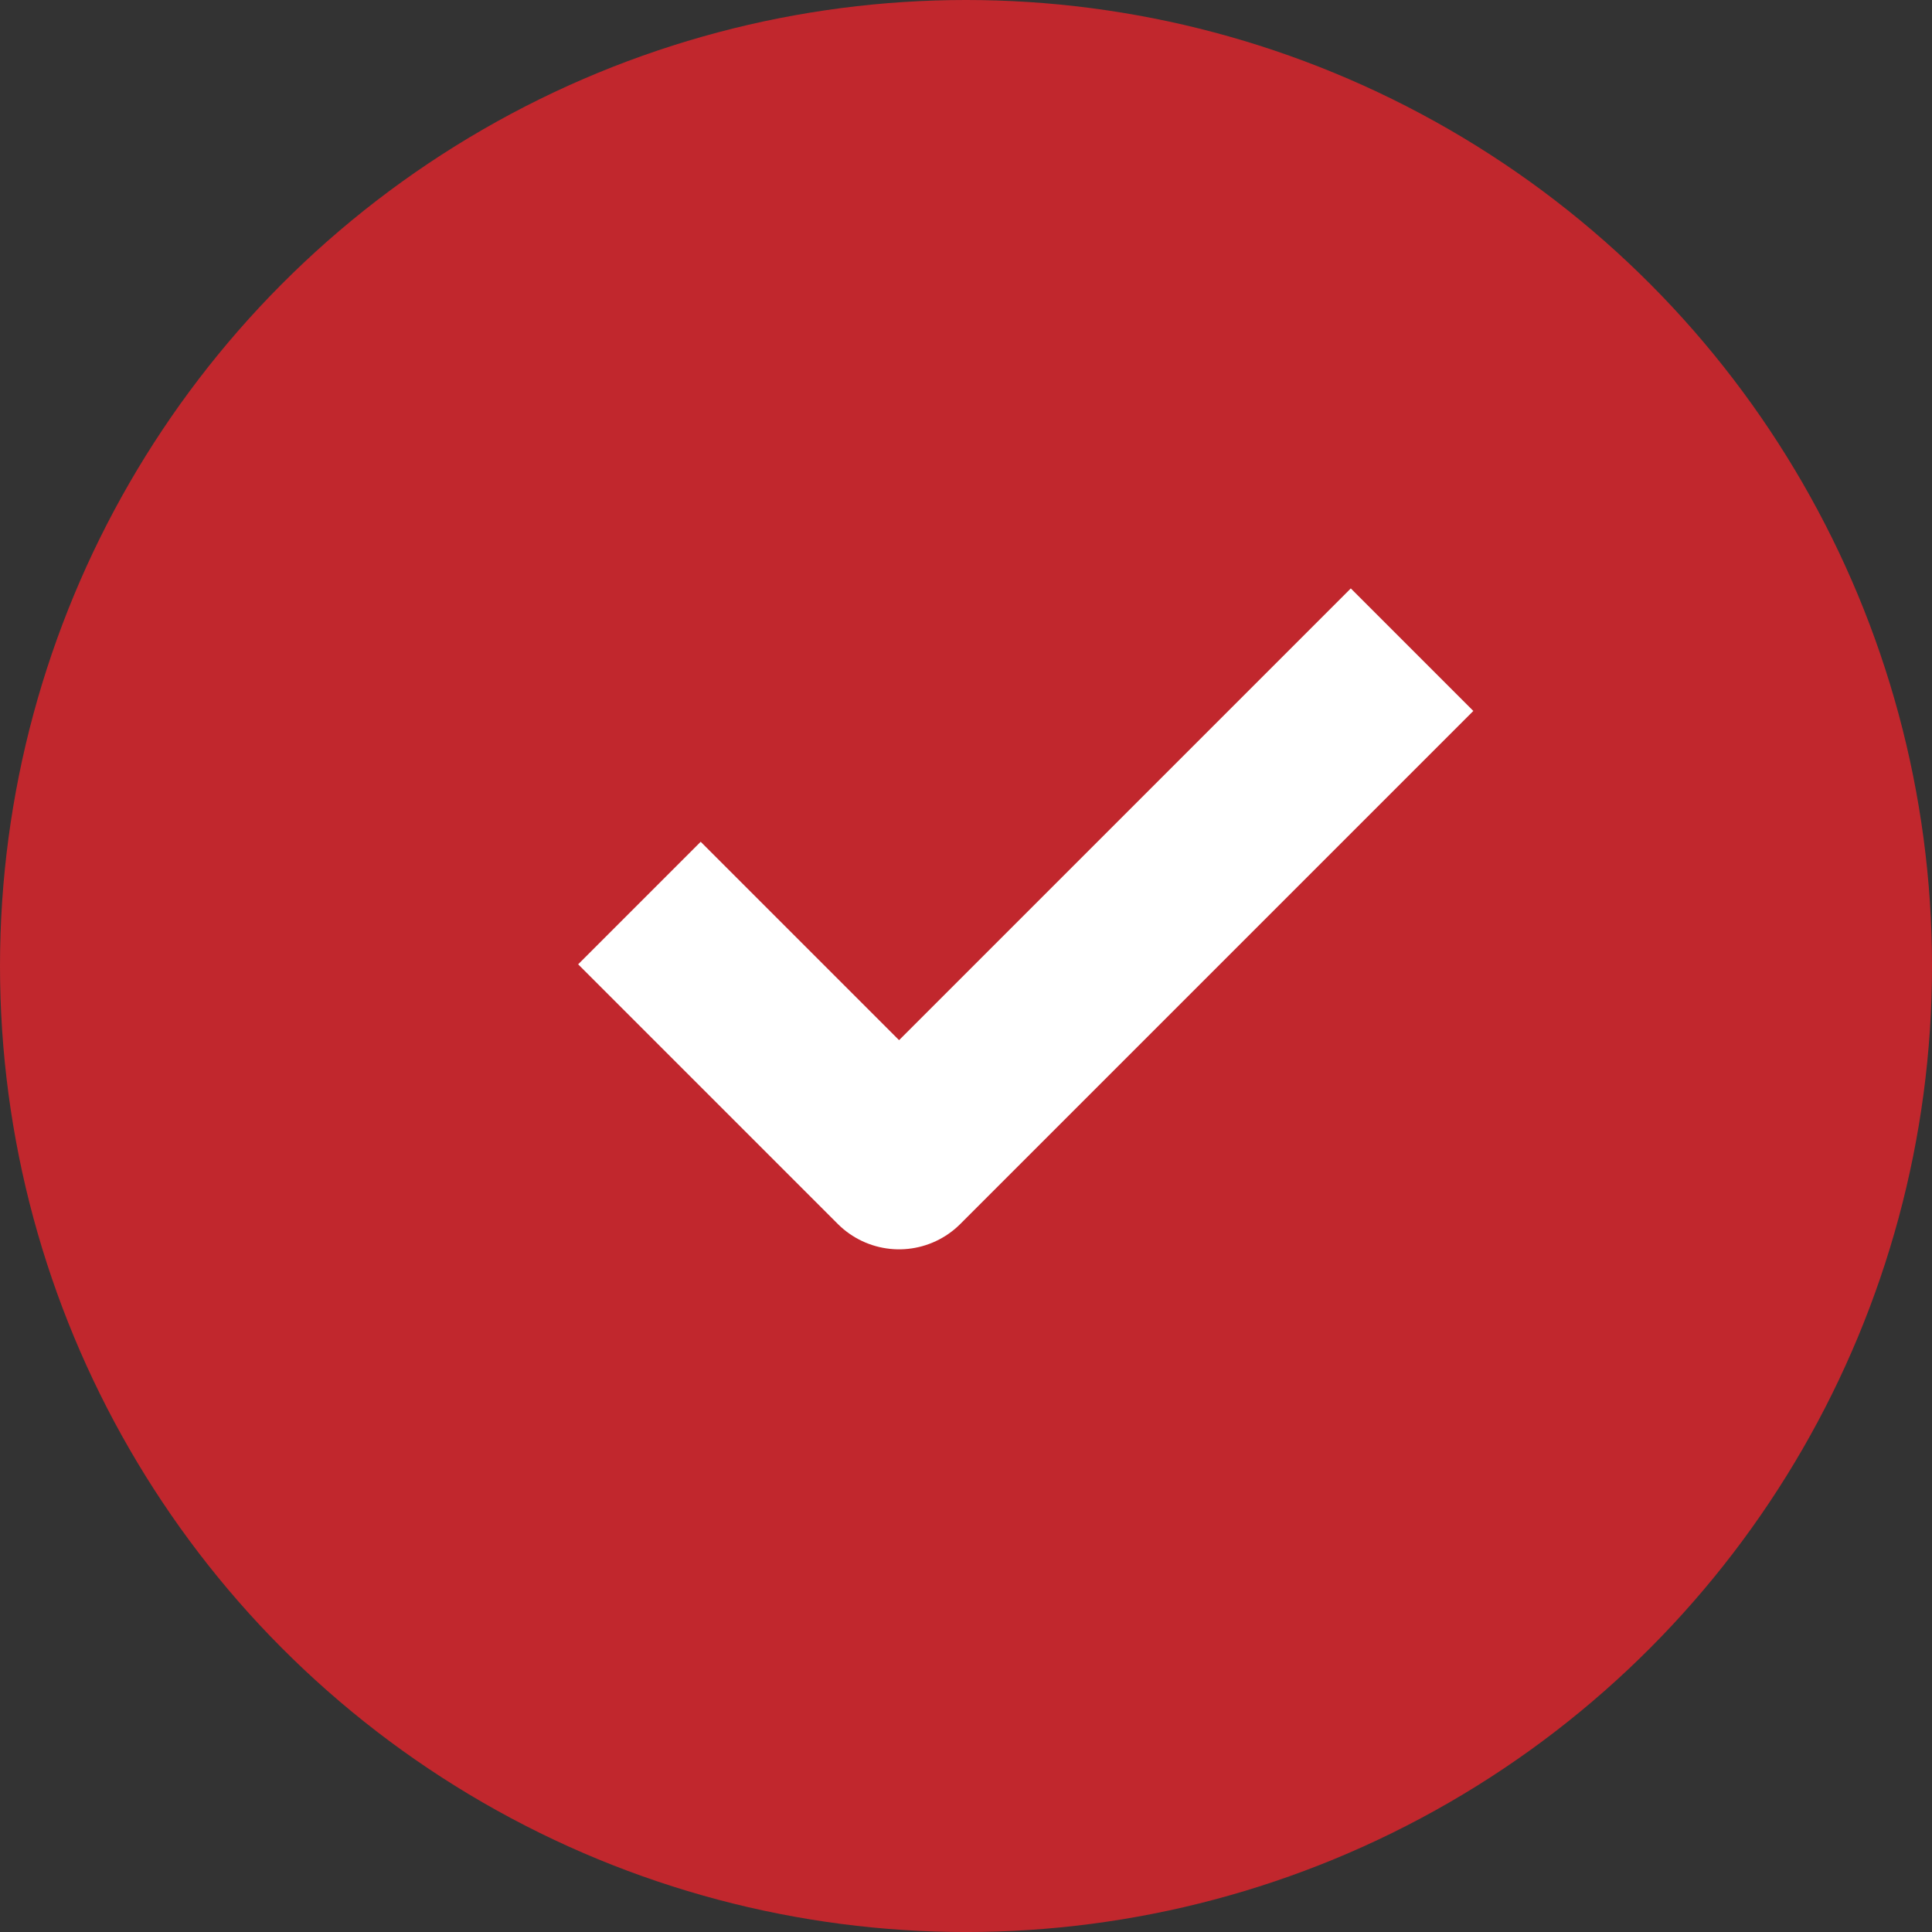 <svg xmlns="http://www.w3.org/2000/svg" width="89.195" height="89.195" viewBox="0 0 89.195 89.195"><rect x="0" y="0" width="89.195" height="89.195" fill="#333333" stroke="none"/><g transform="translate(-268.635 -1643.676)"><circle cx="44.598" cy="44.598" r="44.598" transform="translate(268.635 1643.676)" fill="#c1272d"></circle><path d="M298.155,1685.367l11.987,11.987,23.684-23.684" fill="none" stroke="#fff" stroke-linejoin="round" stroke-width="8"></path></g></svg>